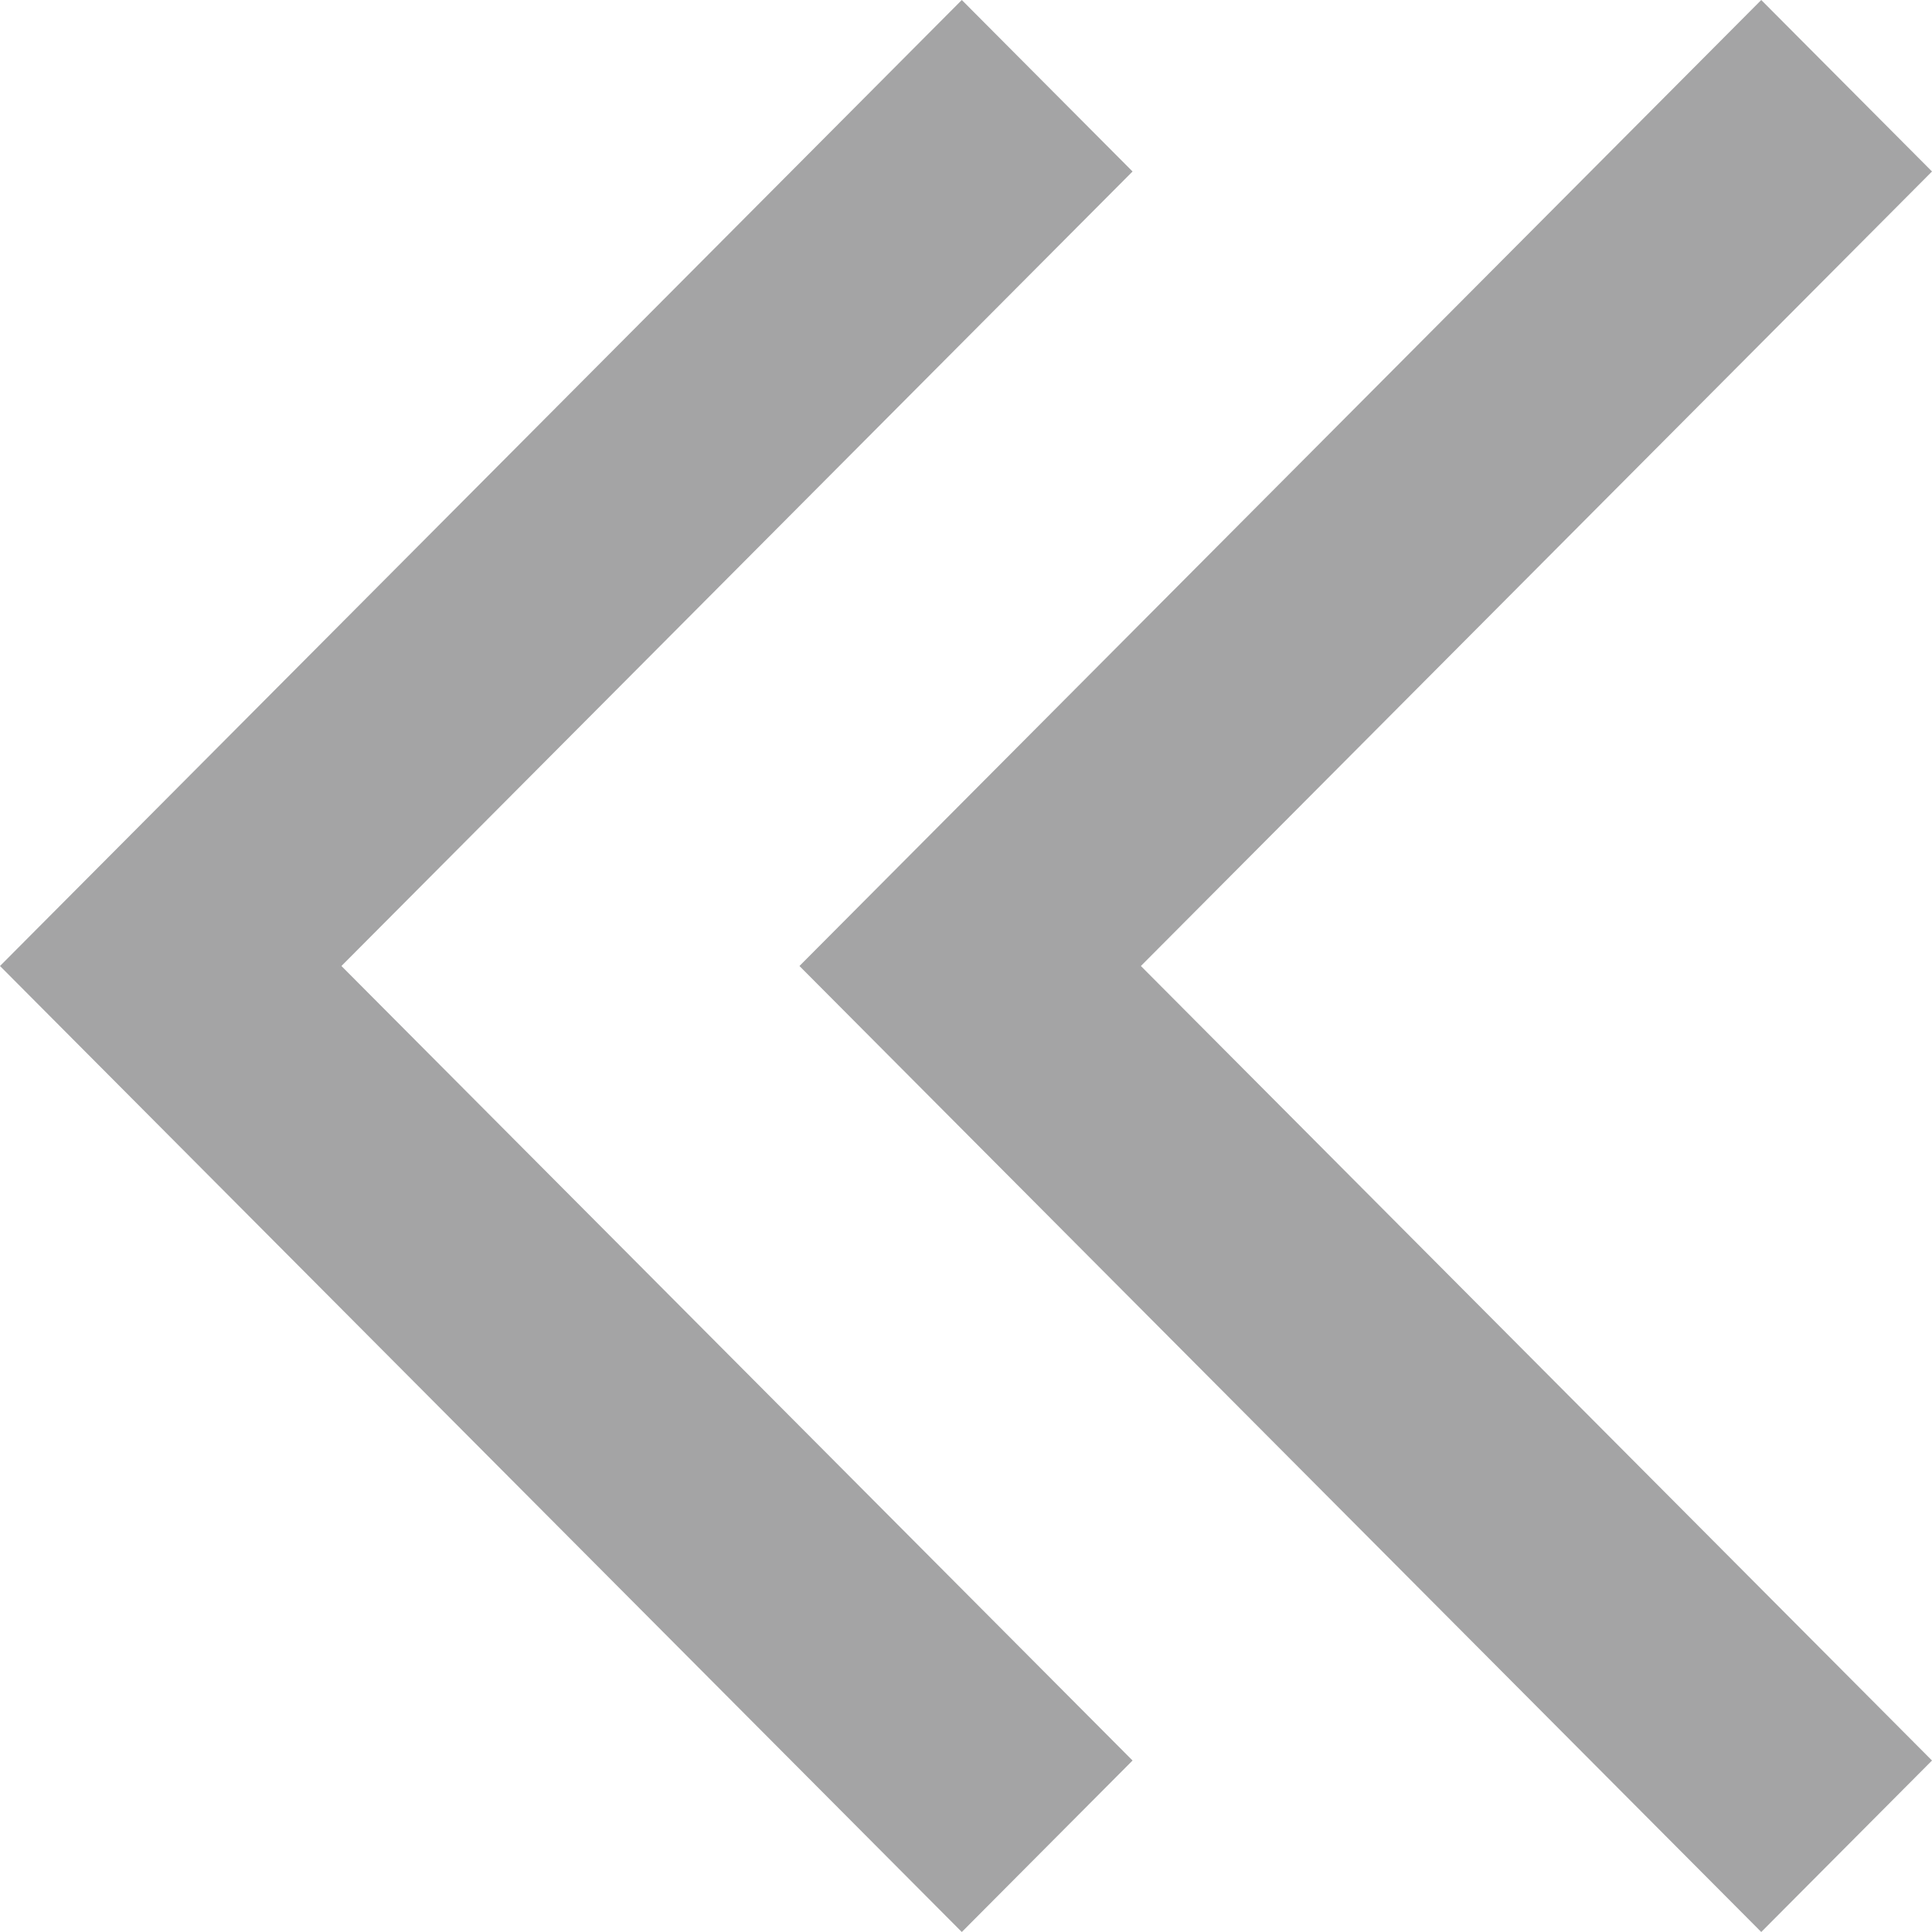 <svg width="29" height="29" viewBox="0 0 29 29" fill="none" xmlns="http://www.w3.org/2000/svg">
<path fill-rule="evenodd" clip-rule="evenodd" d="M1.26763e-06 14.5L14.437 -6.45194e-07L17 2.574L5.125 14.5L17 26.426L14.437 29L1.26763e-06 14.5ZM12 14.5L26.437 4.03879e-07L29 2.574L17.125 14.5L29 26.426L26.437 29L12 14.5Z" fill="#A4A4A5"/>
</svg>

